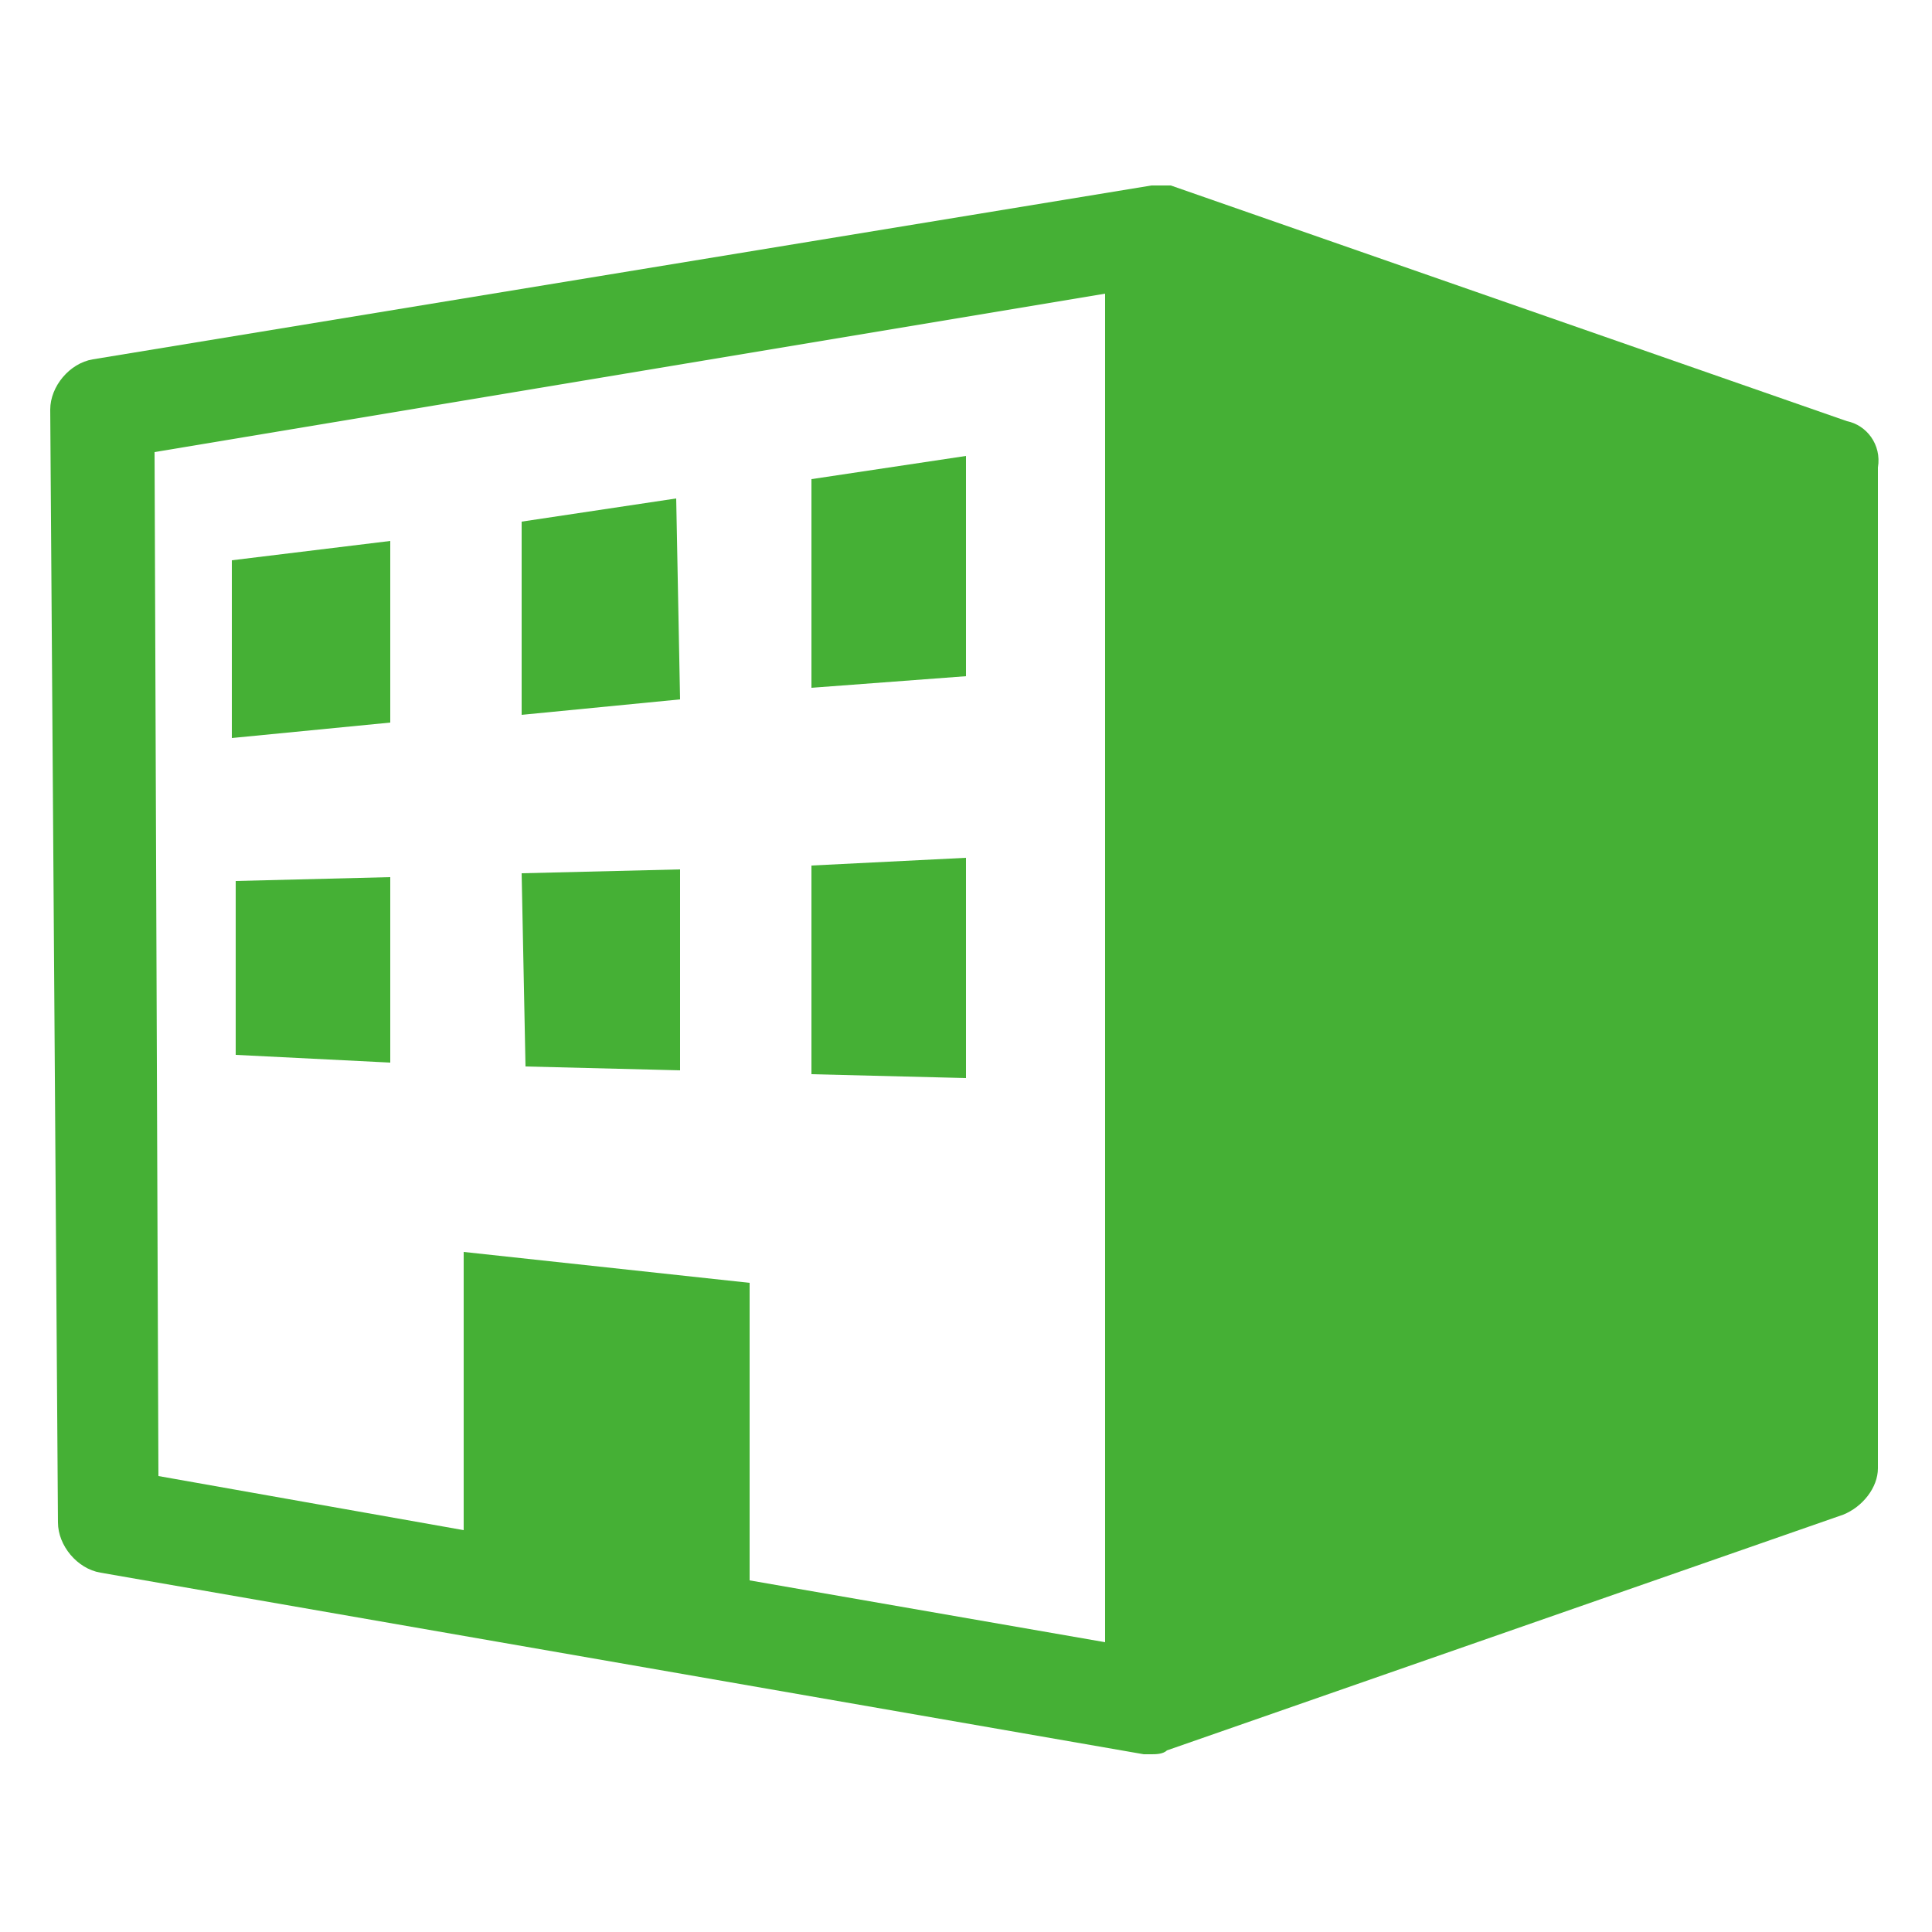 <?xml version="1.0" encoding="utf-8"?>
<!-- Generator: Adobe Illustrator 27.4.1, SVG Export Plug-In . SVG Version: 6.00 Build 0)  -->
<svg version="1.1" id="_レイヤー_2" xmlns="http://www.w3.org/2000/svg" xmlns:xlink="http://www.w3.org/1999/xlink" x="0px"
	 y="0px" viewBox="0 0 50 50" style="enable-background:new 0 0 50 50;" xml:space="preserve">
<style type="text/css">
	.st0{fill:#FFFFFF;}
	.st1{fill:#45B035;}
</style>
<rect class="st0" width="50" height="50"/>
<g id="_レイヤー_1-2">
	<g>
		<path class="st1" d="M47.8,10.9L30.3,4.8c0,0,0,0,0,0c0,0-0.1,0-0.1,0c0,0-0.1,0-0.1,0s-0.1,0-0.2,0c0,0-0.1,0-0.1,0c0,0,0,0,0,0
			L2.4,9.3c-0.6,0.1-1.1,0.7-1.1,1.3l0.2,28.8c0,0.6,0.5,1.2,1.1,1.3l27,4.7c0.1,0,0.1,0,0.2,0c0.1,0,0.3,0,0.4-0.1l17.5-6.1
			c0.5-0.2,0.9-0.7,0.9-1.2V12.1C48.7,11.5,48.3,11,47.8,10.9L47.8,10.9z M4,11.7l24.6-4.1v34.9l-9.2-1.6l0-7.7L12,32.4l0,7.2
			l-7.9-1.4L4,11.7L4,11.7z"/>
		<polygon class="st1" points="25,17.5 25,11.8 21,12.4 21,17.8 		"/>
		<polygon class="st1" points="17.6,18.1 17.5,12.9 13.5,13.5 13.5,18.5 		"/>
		<polygon class="st1" points="10.1,14 6,14.5 6,19.1 10.1,18.7 		"/>
		<polygon class="st1" points="21,27.8 25,27.9 25,22.2 21,22.4 		"/>
		<polygon class="st1" points="13.6,27.6 17.6,27.7 17.6,22.5 13.5,22.6 		"/>
		<polygon class="st1" points="6.1,22.8 6.1,27.3 10.1,27.5 10.1,22.7 		"/>
	</g>
</g>
</svg>

